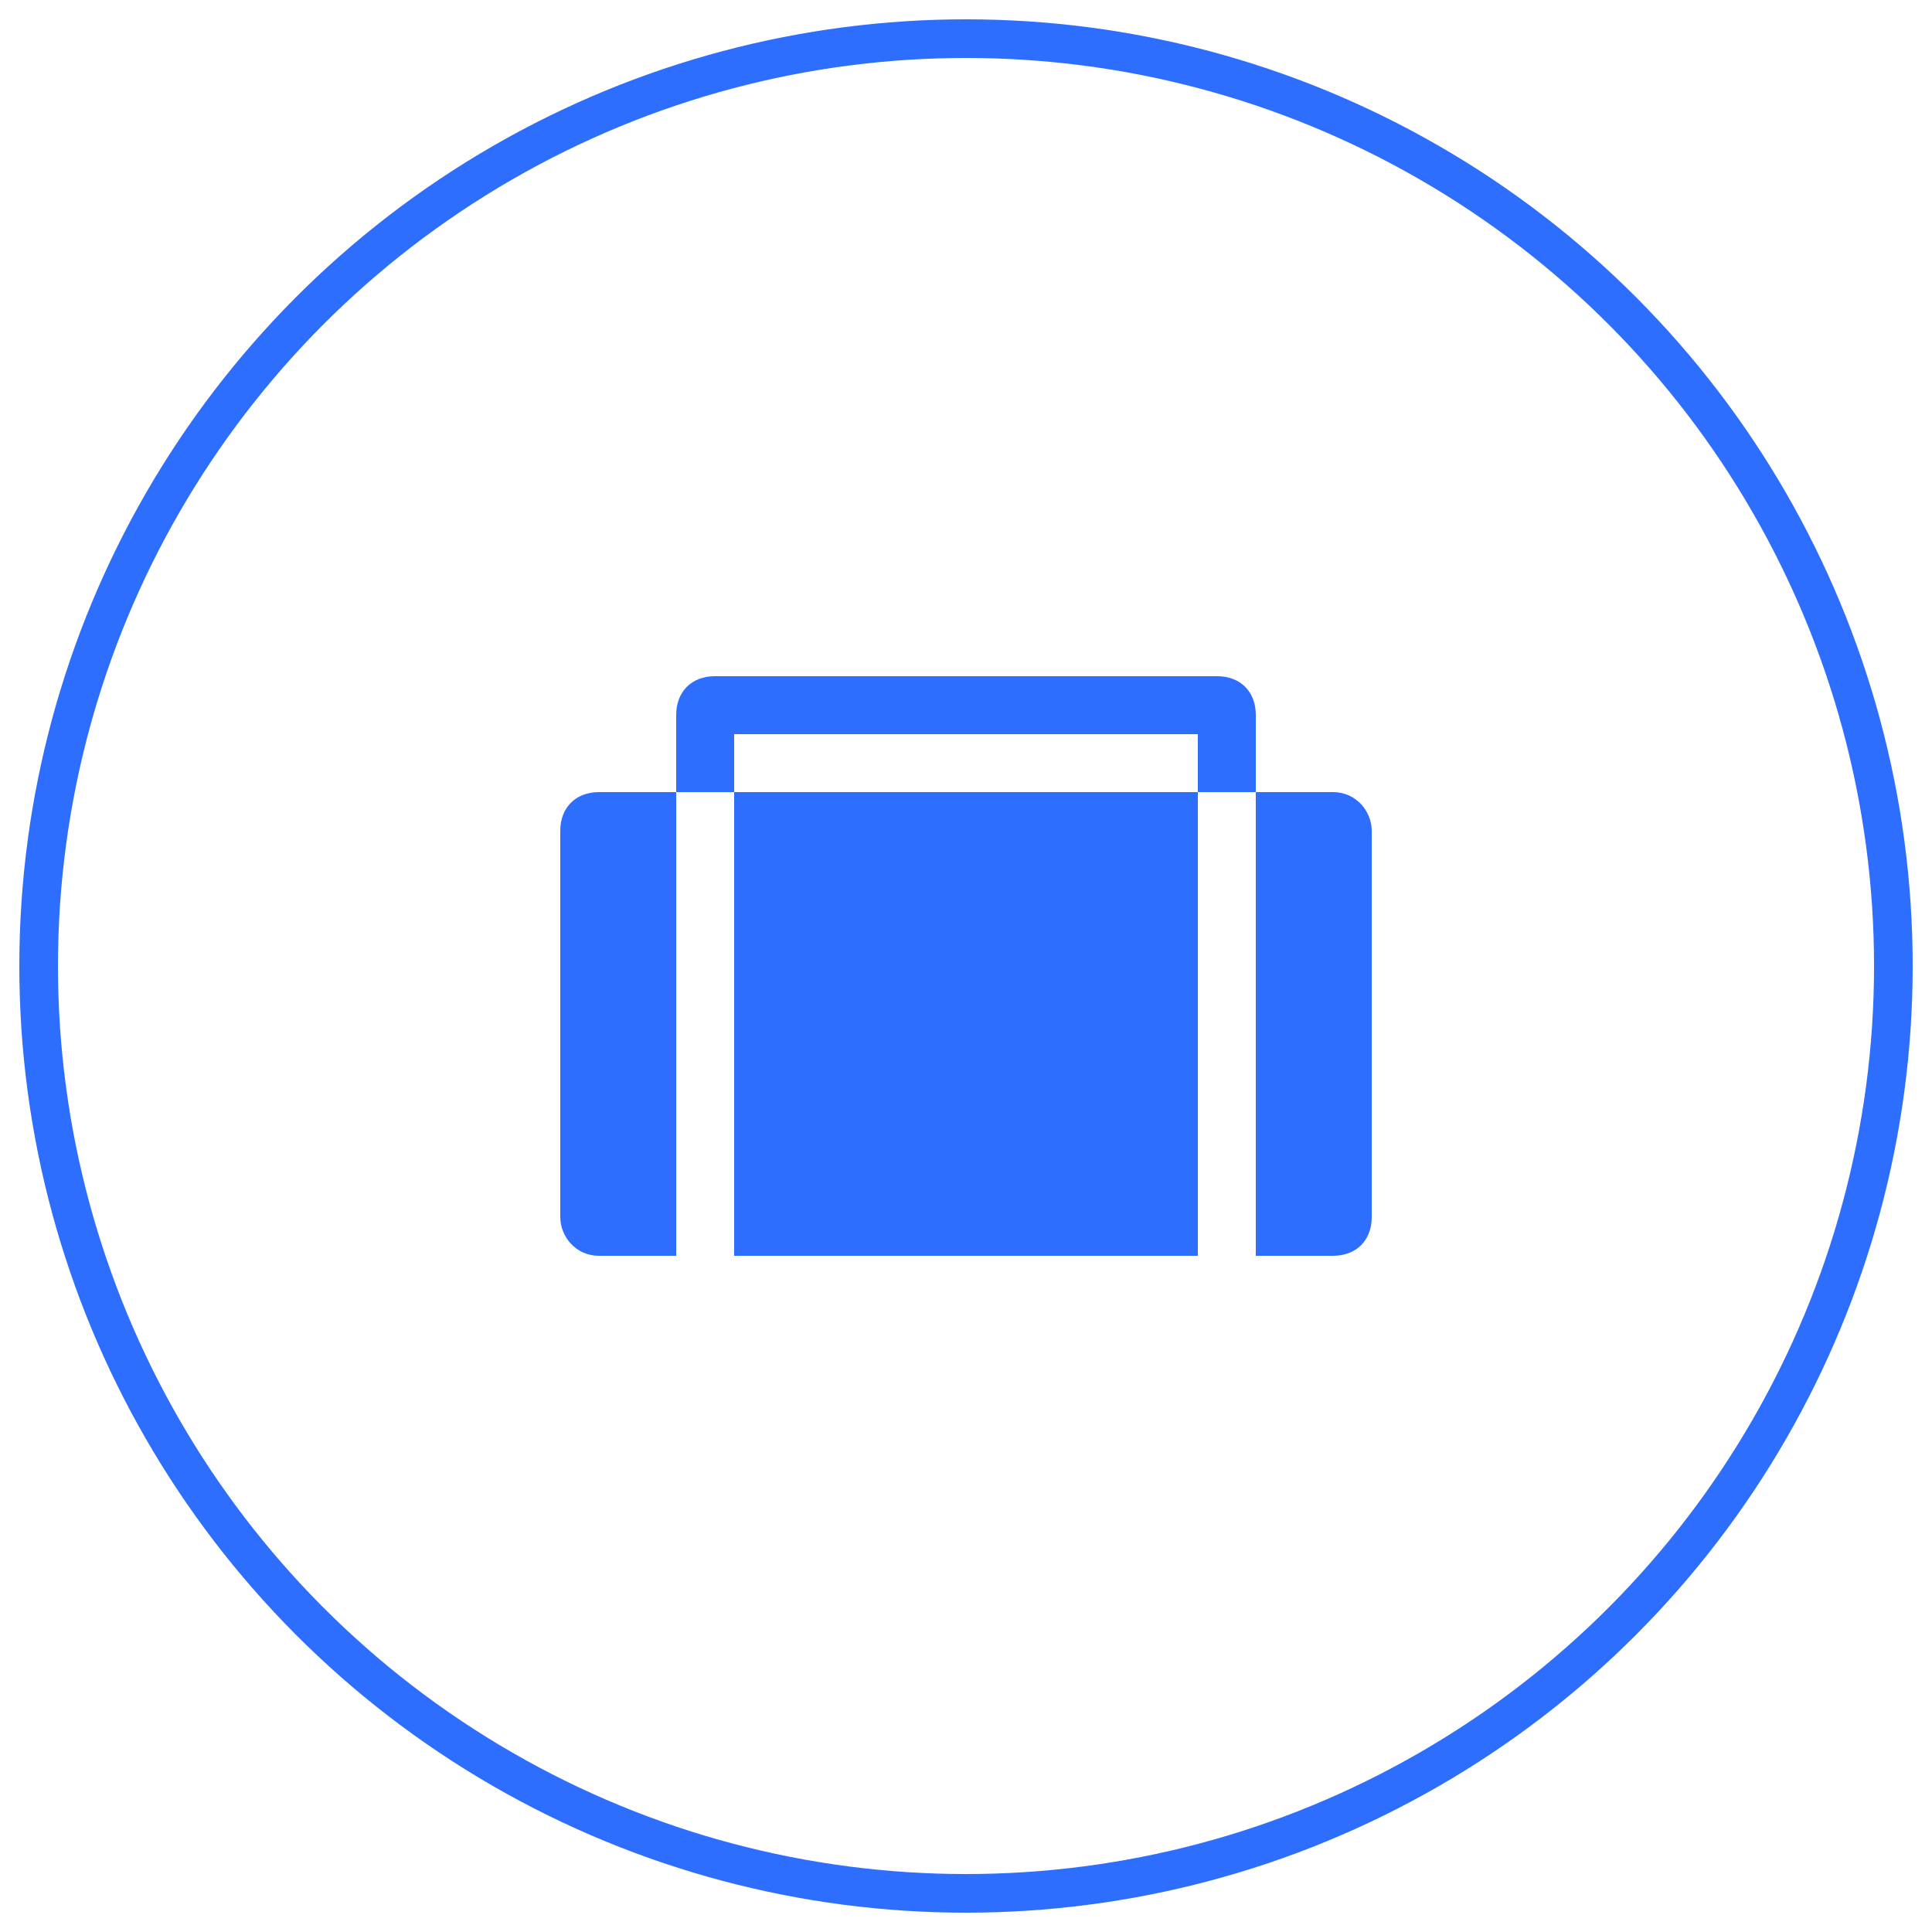 <?xml version="1.0" encoding="utf-8"?>
<!-- Generator: Adobe Illustrator 22.1.0, SVG Export Plug-In . SVG Version: 6.00 Build 0)  -->
<svg version="1.1" id="图层_1" xmlns="http://www.w3.org/2000/svg" xmlns:xlink="http://www.w3.org/1999/xlink" x="0px" y="0px"
	 viewBox="0 0 50 50" style="enable-background:new 0 0 50 50;" xml:space="preserve">
<style type="text/css">
	.st0{fill:#2D6EFF;}
	.st1{fill:none;stroke:#2D6EFF;}
</style>
<g id="商务合作-icon">
	<g id="_x31_6px_x2F_标识类_x2F_职位" transform="translate(12, 12)">
		<g id="Mask">
			<path id="path-1_1_" class="st0" d="M19,8.5v12H7v-12H5.5v12h-2c-0.6,0-1-0.5-1-1v-10c0-0.6,0.4-1,1-1h2v-2c0-0.6,0.4-1,1-1h13
				c0.6,0,1,0.4,1,1v2h2c0.6,0,1,0.5,1,1v10c0,0.6-0.4,1-1,1h-2v-12H19L19,7H7v1.5H19z"/>
		</g>
	</g>
	<circle id="椭圆形" class="st1" cx="25" cy="25" r="24"/>
</g>
</svg>
